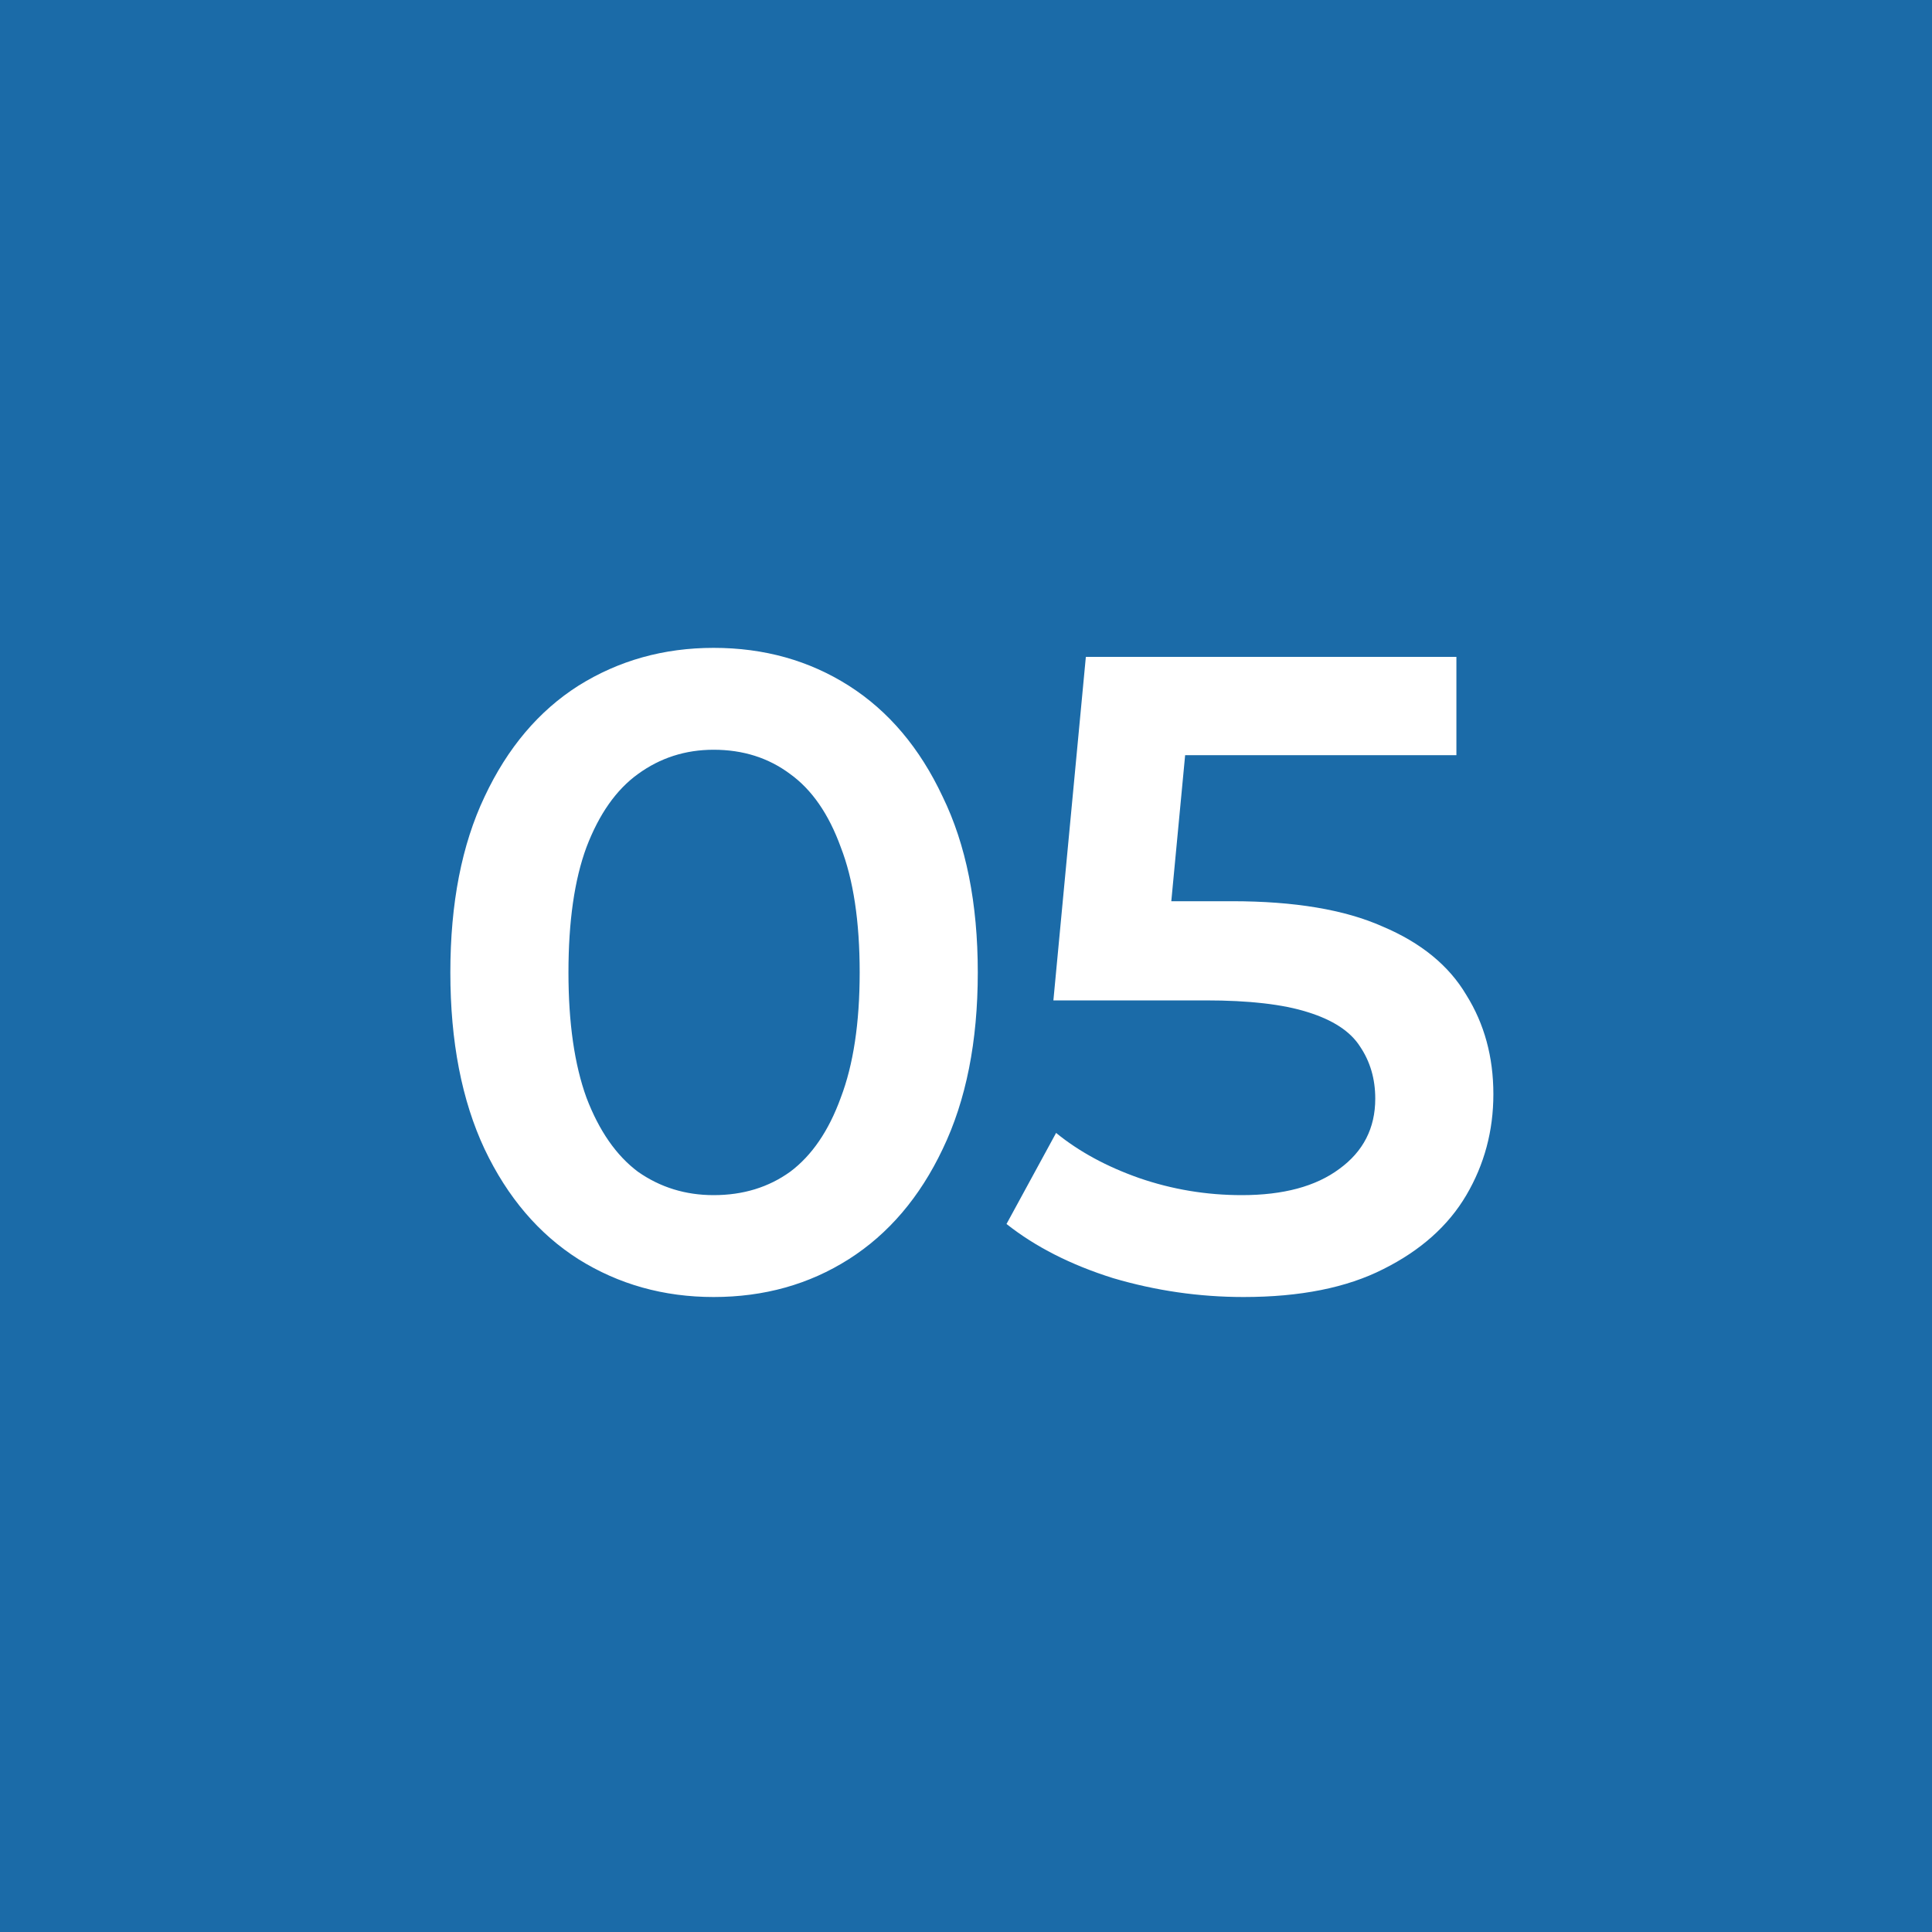 <svg width="60" height="60" viewBox="0 0 60 60" fill="none" xmlns="http://www.w3.org/2000/svg">
<rect width="60" height="60" fill="#1B6BA8"/>
<path d="M22.162 40.28C20.613 40.28 19.213 39.888 17.962 39.104C16.73 38.32 15.76 37.181 15.05 35.688C14.341 34.176 13.986 32.347 13.986 30.2C13.986 28.053 14.341 26.233 15.05 24.74C15.76 23.228 16.73 22.08 17.962 21.296C19.213 20.512 20.613 20.12 22.162 20.12C23.73 20.12 25.13 20.512 26.362 21.296C27.594 22.08 28.565 23.228 29.274 24.74C30.002 26.233 30.366 28.053 30.366 30.2C30.366 32.347 30.002 34.176 29.274 35.688C28.565 37.181 27.594 38.32 26.362 39.104C25.13 39.888 23.73 40.28 22.162 40.28ZM22.162 37.116C23.077 37.116 23.87 36.873 24.542 36.388C25.214 35.884 25.737 35.119 26.11 34.092C26.502 33.065 26.698 31.768 26.698 30.2C26.698 28.613 26.502 27.316 26.11 26.308C25.737 25.281 25.214 24.525 24.542 24.04C23.87 23.536 23.077 23.284 22.162 23.284C21.285 23.284 20.501 23.536 19.81 24.04C19.138 24.525 18.606 25.281 18.214 26.308C17.841 27.316 17.654 28.613 17.654 30.2C17.654 31.768 17.841 33.065 18.214 34.092C18.606 35.119 19.138 35.884 19.81 36.388C20.501 36.873 21.285 37.116 22.162 37.116ZM38.622 40.28C37.241 40.28 35.888 40.084 34.562 39.692C33.255 39.281 32.154 38.721 31.258 38.012L32.798 35.184C33.508 35.763 34.366 36.229 35.374 36.584C36.401 36.939 37.465 37.116 38.566 37.116C39.854 37.116 40.862 36.845 41.59 36.304C42.337 35.763 42.71 35.035 42.71 34.12C42.71 33.504 42.551 32.963 42.234 32.496C41.935 32.029 41.394 31.675 40.61 31.432C39.845 31.189 38.79 31.068 37.446 31.068H32.714L33.722 20.4H45.23V23.452H35.066L36.97 21.716L36.214 29.696L34.31 27.988H38.258C40.2 27.988 41.758 28.249 42.934 28.772C44.129 29.276 44.997 29.985 45.538 30.9C46.098 31.796 46.378 32.823 46.378 33.98C46.378 35.119 46.098 36.164 45.538 37.116C44.978 38.068 44.12 38.833 42.962 39.412C41.824 39.991 40.377 40.28 38.622 40.28Z" fill="white"/>
</svg>
